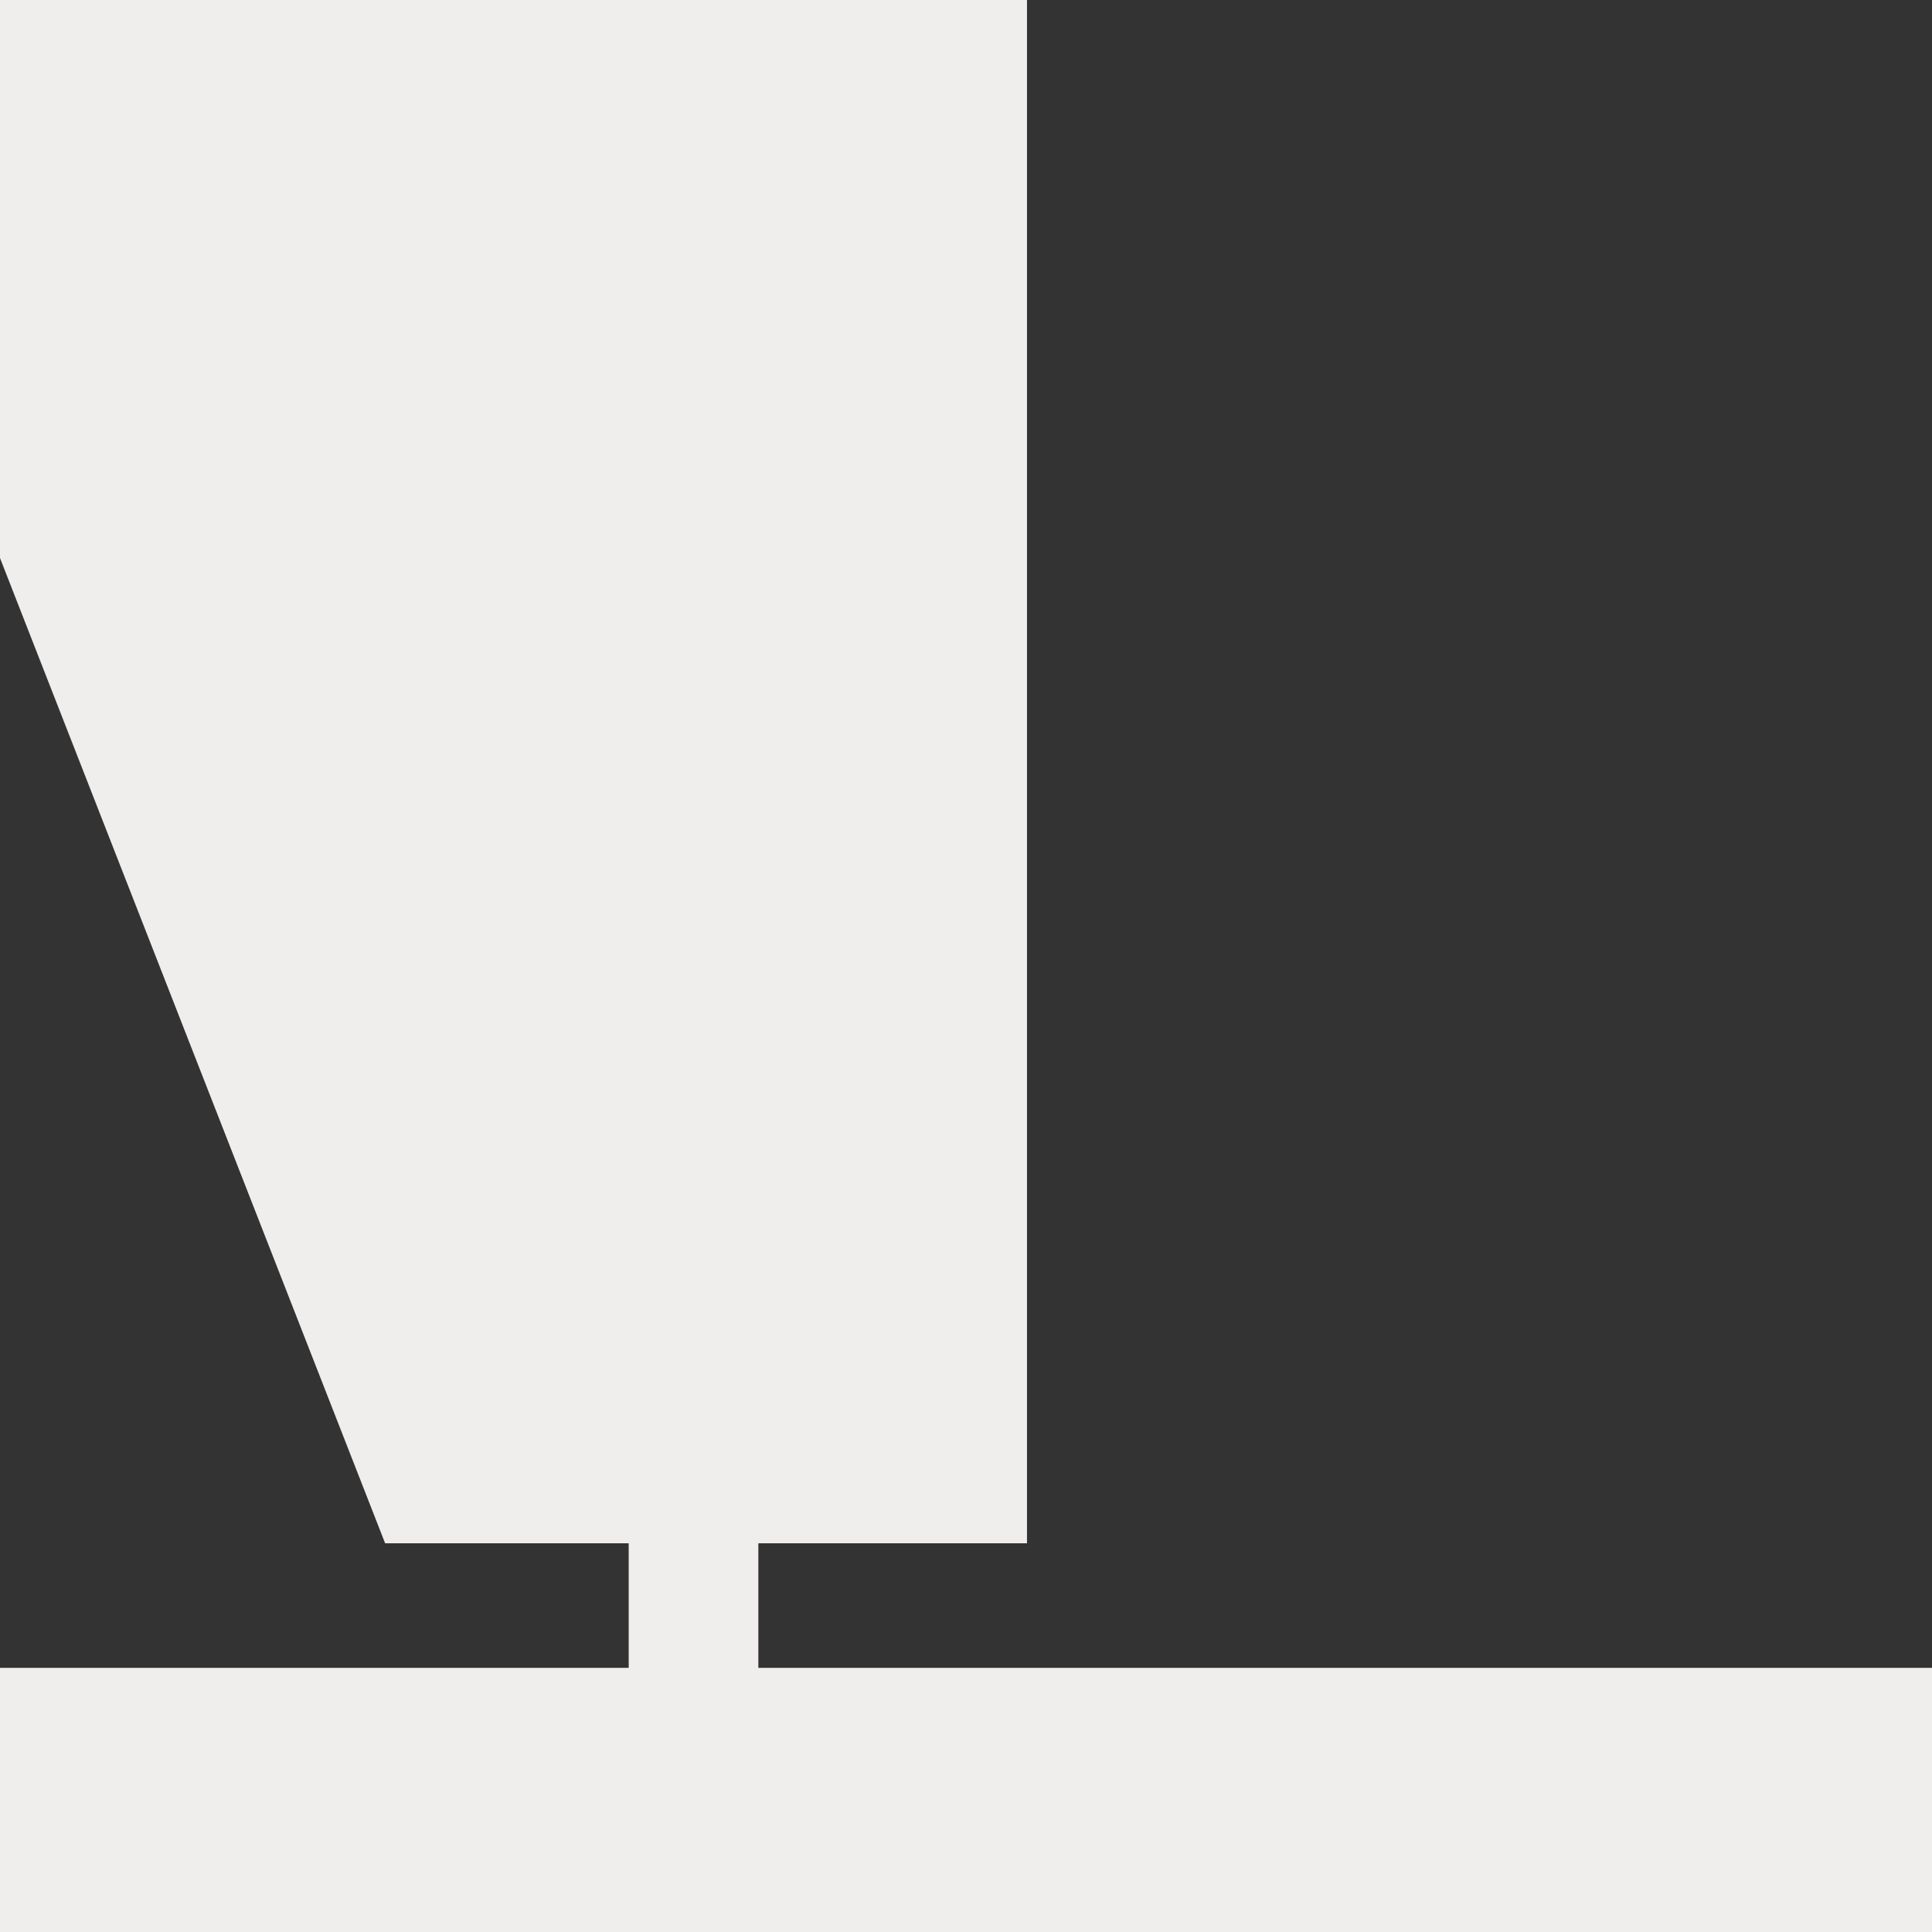 <svg width="266" height="266" viewBox="0 0 266 266" fill="none" xmlns="http://www.w3.org/2000/svg">
<rect x="0" y="0" width="266" height="266" fill="#333333" stroke="none"/>
<g clip-path="url(#clip0_437_10375)">
<path d="M104.41 229.635V212.48H141.398V-11H0V76.829L53.024 212.48H86.56V229.635H0V266H266V229.635H104.41Z" fill="#F0EEEC"/>
</g>
<defs>
<clipPath id="clip0_437_10375">
<rect width="266" height="266" fill="white"/>
</clipPath>
</defs>
</svg>
